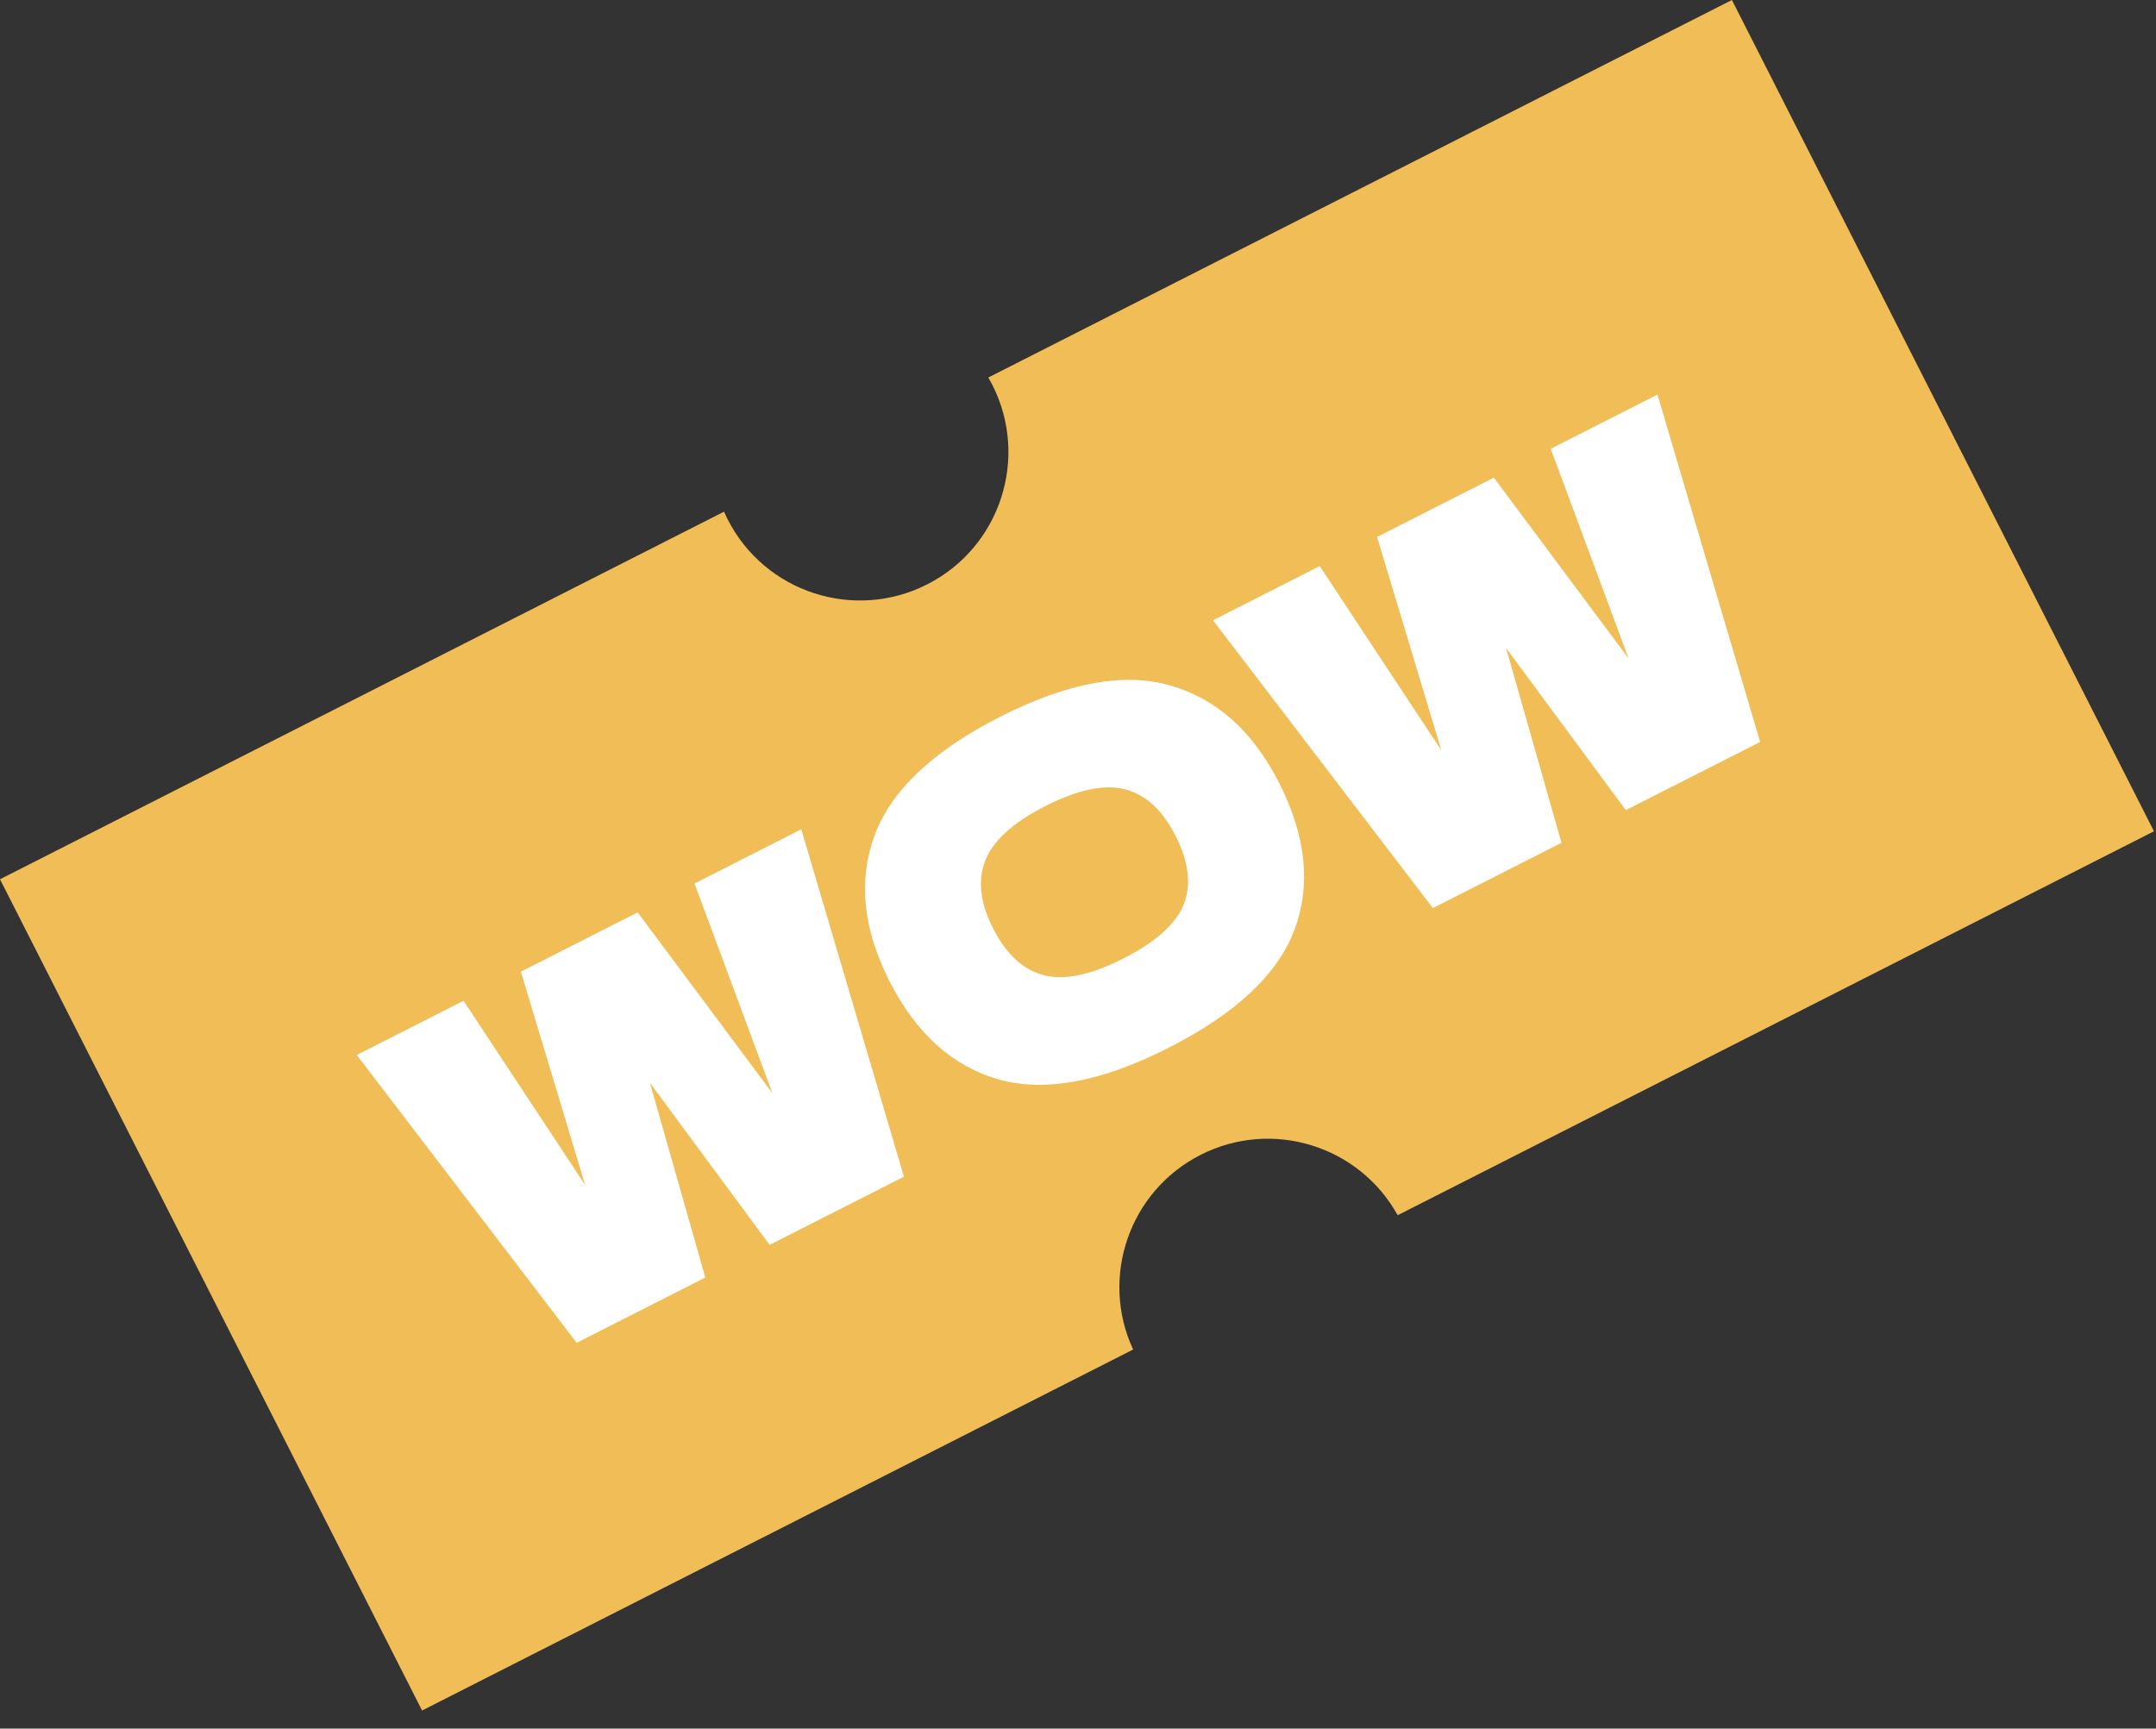 <?xml version="1.0" encoding="UTF-8"?> <svg xmlns="http://www.w3.org/2000/svg" width="111" height="89" viewBox="0 0 111 89" fill="none"><rect x="0" y="0" width="111" height="89" fill="#333333" stroke="none"/> <path fill-rule="evenodd" clip-rule="evenodd" d="M51.089 19.814C52.999 23.578 51.497 28.178 47.734 30.089C43.971 31.999 39.37 30.497 37.46 26.734C37.395 26.605 37.333 26.476 37.276 26.345L0 45.271L21.73 88.07L58.338 69.484C56.616 65.769 58.134 61.328 61.814 59.46C65.495 57.591 69.975 58.986 71.958 62.569L110.896 42.8L89.166 2.02656e-06L50.883 19.437C50.955 19.56 51.023 19.686 51.089 19.814Z" fill="#F1BD56"></path> <path d="M39.767 56.288L35.758 45.49L41.254 42.699L46.539 60.584L39.624 64.095L33.46 55.751L36.313 65.776L29.691 69.139L18.369 54.319L23.865 51.528L30.126 61.013L26.816 50.03L32.83 46.976L39.767 56.288ZM60.148 53.957C56.709 55.703 53.802 56.244 51.425 55.581C49.041 54.903 47.163 53.213 45.79 50.51C44.433 47.837 44.176 45.342 45.021 43.024C45.88 40.699 48.036 38.66 51.49 36.906C54.959 35.145 57.878 34.607 60.247 35.293C62.631 35.971 64.502 37.647 65.859 40.319C67.239 43.037 67.503 45.547 66.651 47.85C65.799 50.152 63.632 52.188 60.148 53.957ZM57.815 49.362C59.482 48.516 60.523 47.59 60.938 46.586C61.346 45.567 61.207 44.381 60.521 43.03C59.85 41.709 58.983 40.912 57.919 40.64C56.855 40.368 55.49 40.655 53.823 41.501C52.172 42.34 51.142 43.269 50.734 44.288C50.326 45.307 50.457 46.478 51.128 47.799C51.807 49.136 52.678 49.94 53.742 50.212C54.805 50.484 56.163 50.201 57.815 49.362ZM83.848 33.905L79.838 23.107L85.334 20.316L90.619 38.201L83.704 41.712L77.54 33.368L80.393 43.394L73.771 46.756L62.45 31.936L67.945 29.146L74.206 38.631L70.896 27.647L76.91 24.594L83.848 33.905Z" fill="white"></path> </svg> 